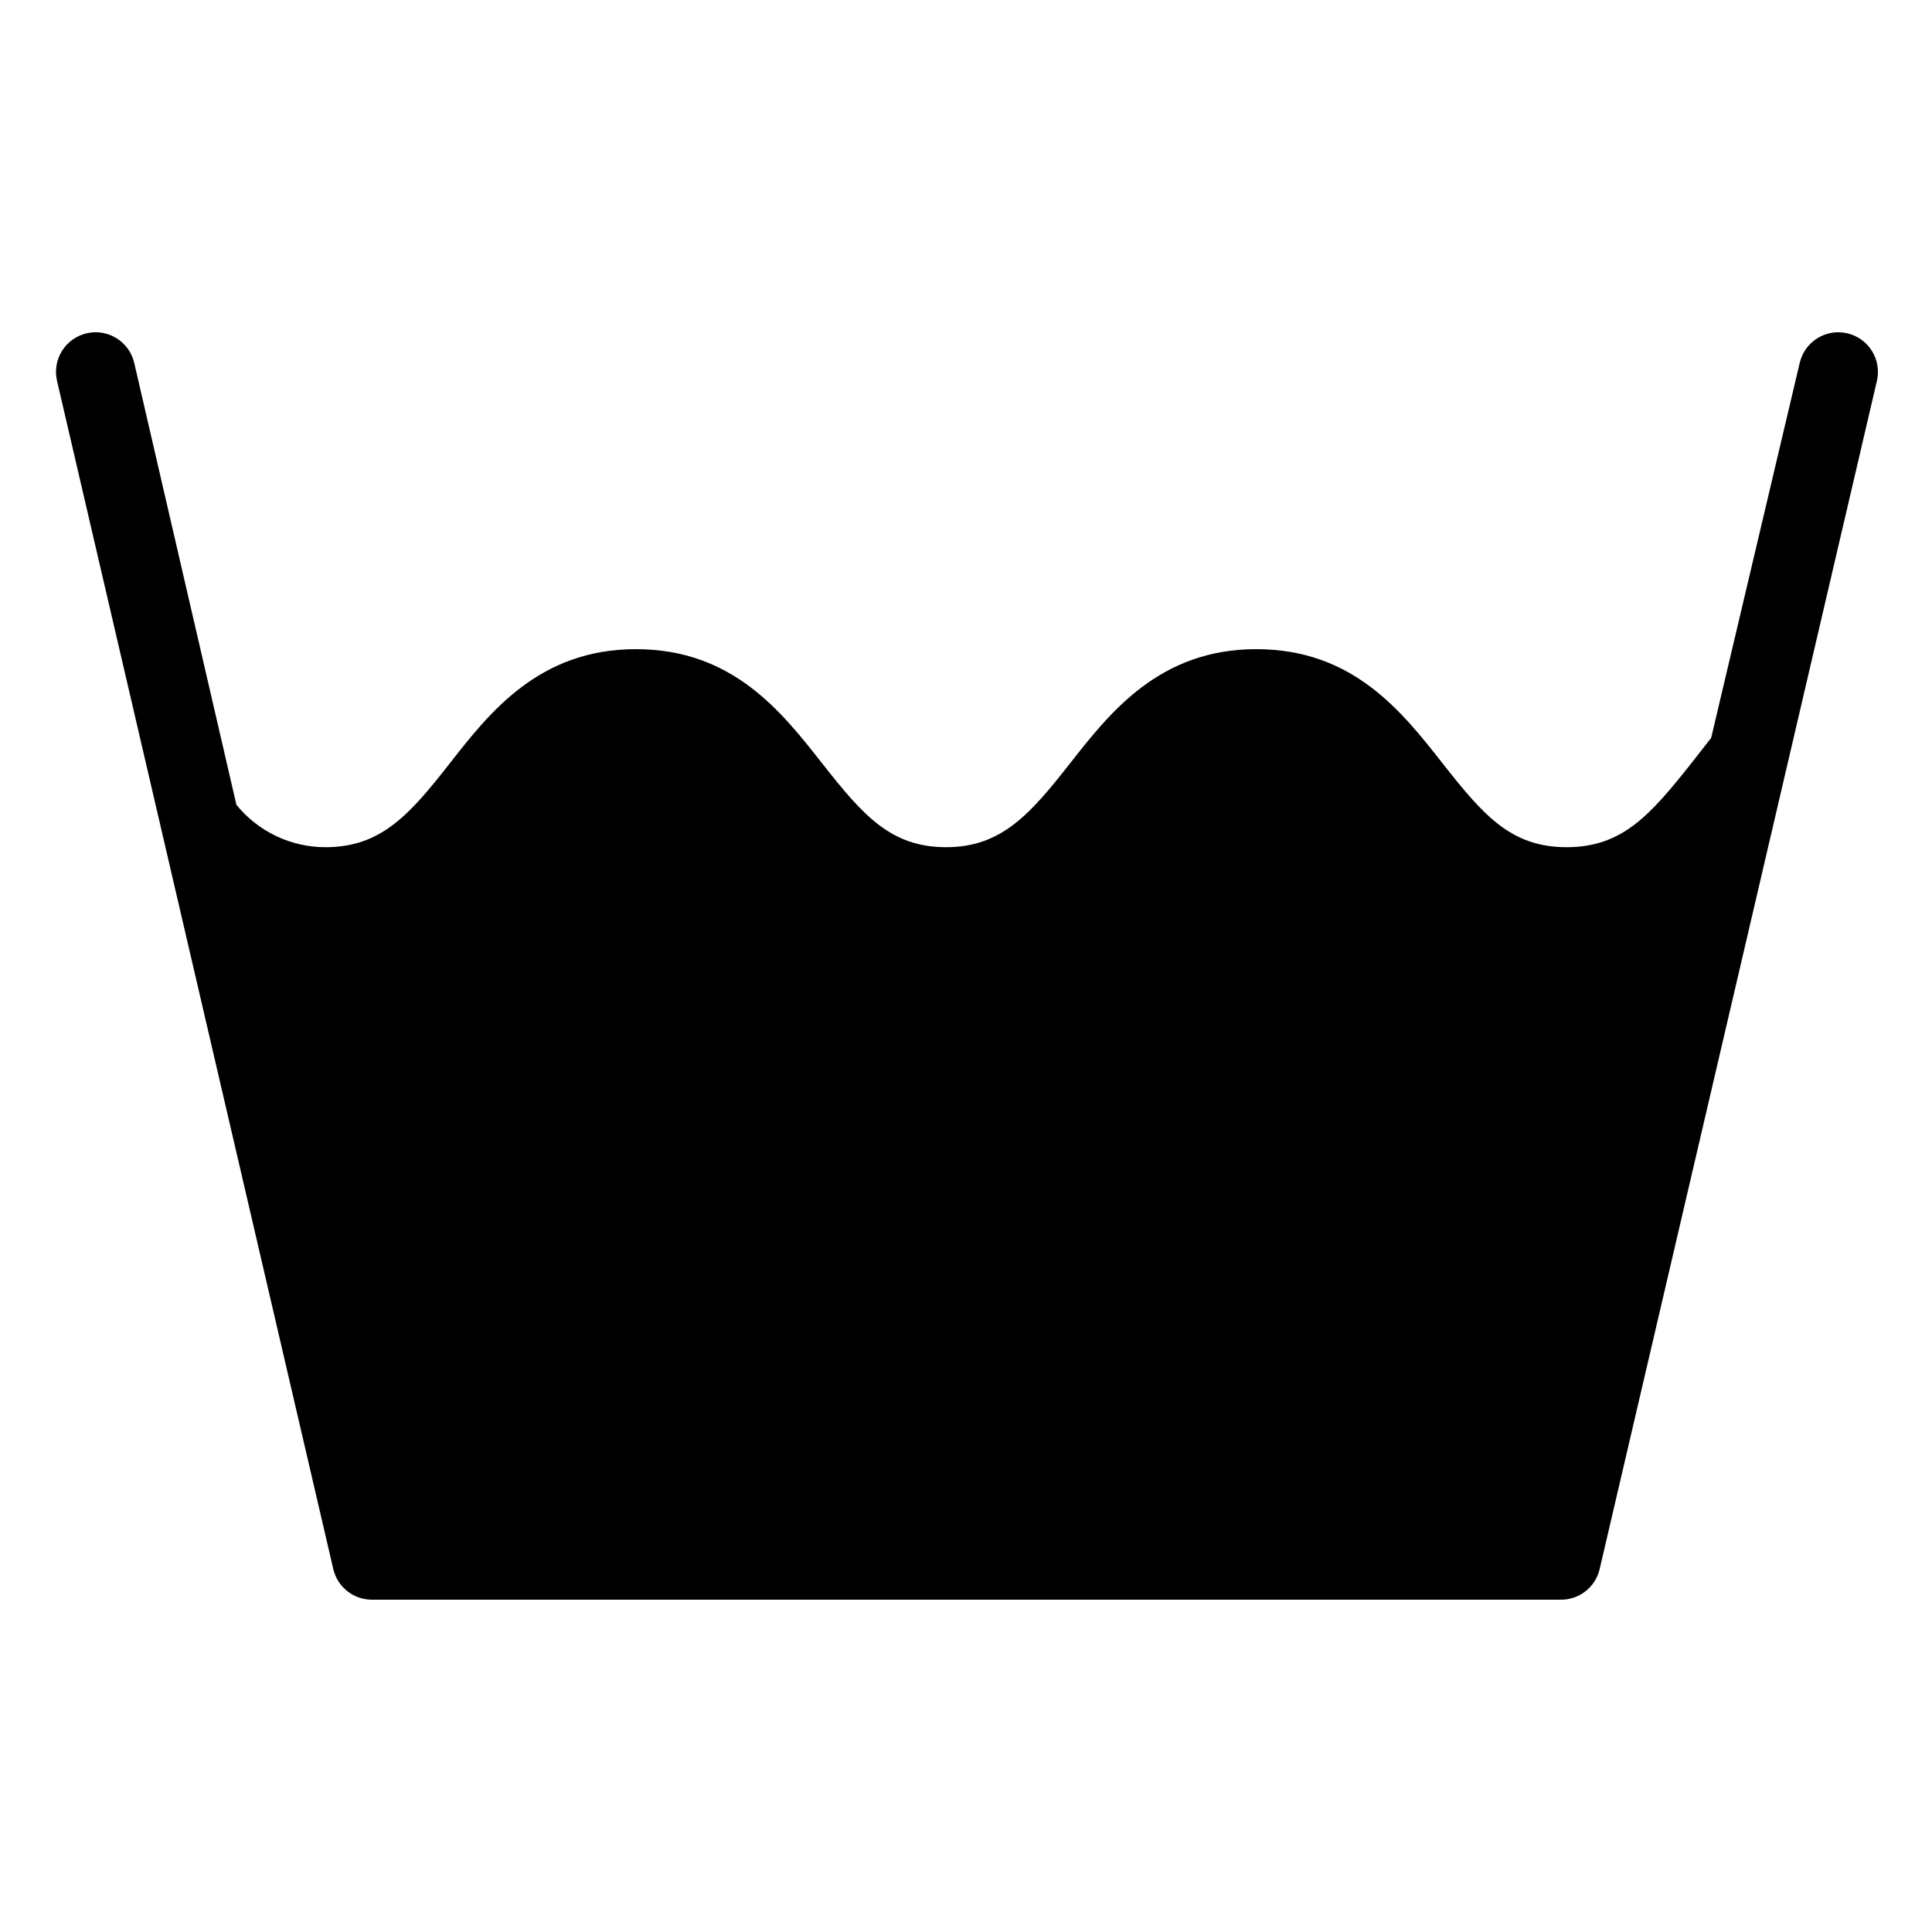<?xml version="1.0" encoding="UTF-8"?>
<!-- Uploaded to: ICON Repo, www.svgrepo.com, Generator: ICON Repo Mixer Tools -->
<svg fill="#000000" width="800px" height="800px" version="1.1" viewBox="144 144 512 512" xmlns="http://www.w3.org/2000/svg">
 <path d="m232.32 559.8c1.102 4.766 5.344 8.137 10.234 8.133h314.88c4.988 0.129 9.375-3.273 10.496-8.133l73.473-314.88c1.305-5.648-2.219-11.289-7.871-12.594-5.652-1.305-11.289 2.219-12.594 7.871l-23.461 99.348-5.246 6.719c-10.969 13.801-18.316 22.25-33.062 22.25s-22.043-8.449-32.852-22.199c-10.812-13.75-23.723-30.281-49.387-30.281-25.664 0-38.781 16.793-49.332 30.23-10.547 13.434-18.156 22.25-32.852 22.25s-22.043-8.449-32.852-22.199c-10.812-13.75-23.723-30.281-49.383-30.281-25.664 0-38.781 16.793-49.332 30.281-10.551 13.484-18.16 22.199-32.852 22.199-9.184 0.023-17.883-4.106-23.672-11.23l-27.078-117.09c-1.305-5.652-6.945-9.176-12.594-7.871-5.652 1.305-9.18 6.945-7.875 12.594z"/>
</svg>